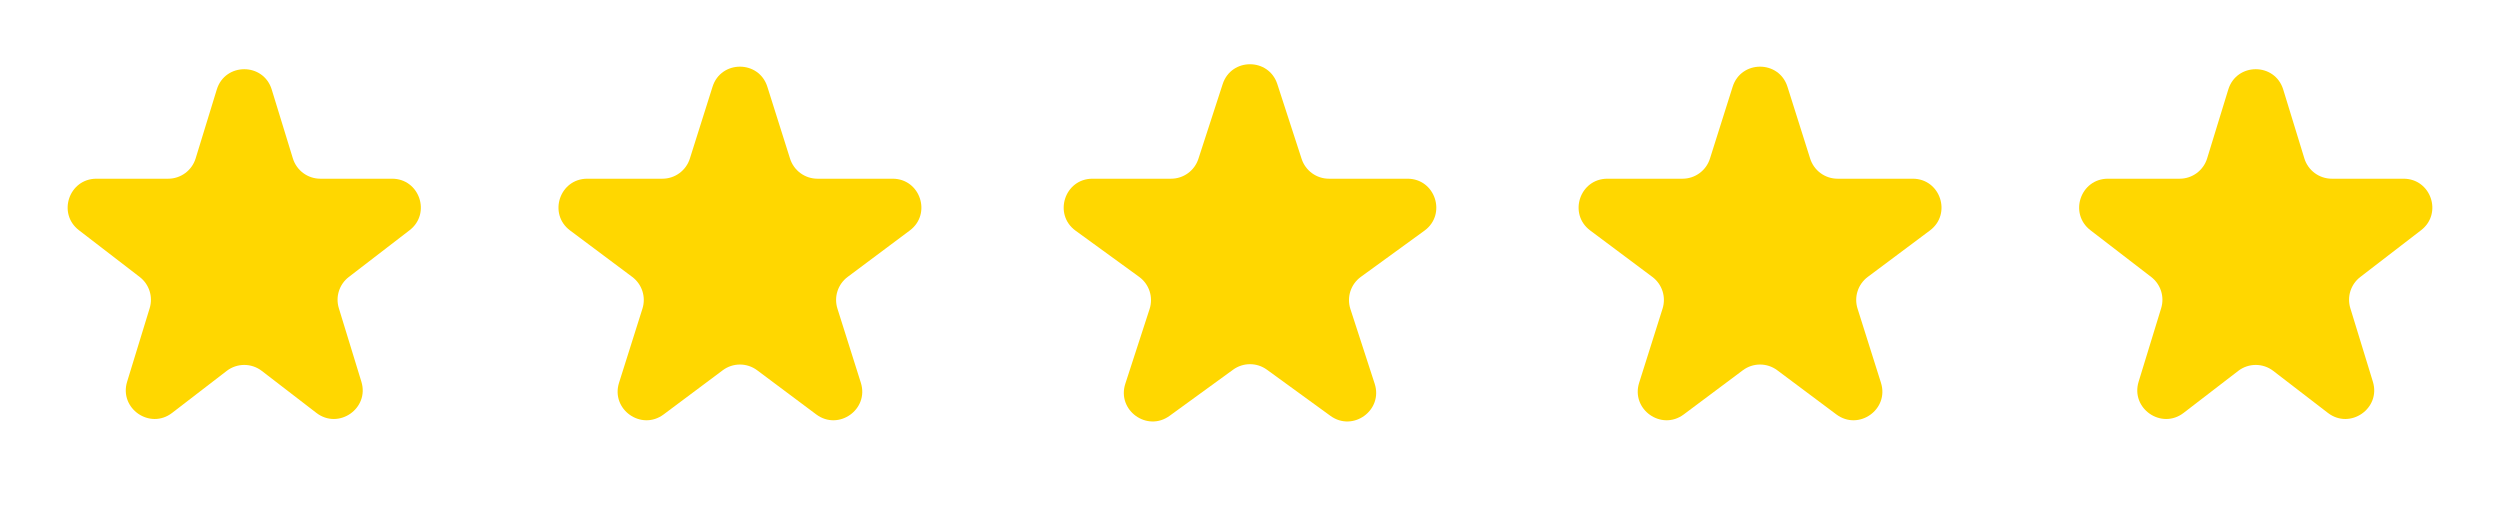 <svg width="174" height="36" viewBox="0 0 174 36" fill="none" xmlns="http://www.w3.org/2000/svg">
    <path d="M15.088 6.231C15.666 4.346 18.334 4.346 18.912 6.231L20.383 11.024C20.641 11.864 21.416 12.438 22.295 12.438H27.288C29.198 12.438 30.021 14.858 28.508 16.023L24.275 19.279C23.614 19.788 23.338 20.653 23.583 21.451L25.152 26.566C25.724 28.429 23.565 29.926 22.021 28.738L18.22 25.814C17.5 25.261 16.5 25.261 15.78 25.814L11.979 28.738C10.435 29.926 8.276 28.429 8.848 26.566L10.417 21.451C10.662 20.653 10.386 19.788 9.725 19.279L5.493 16.023C3.979 14.858 4.802 12.438 6.712 12.438H11.705C12.584 12.438 13.359 11.864 13.617 11.024L15.088 6.231Z" fill="#FFD700"/>
    <path d="M49.593 6.037C50.181 4.174 52.819 4.174 53.407 6.037L54.987 11.04C55.25 11.872 56.022 12.438 56.895 12.438H62.126C64.05 12.438 64.864 14.888 63.323 16.04L58.995 19.274C58.314 19.784 58.029 20.668 58.285 21.479L59.915 26.64C60.501 28.492 58.367 30.007 56.811 28.844L52.697 25.77C51.987 25.239 51.013 25.239 50.303 25.77L46.189 28.844C44.633 30.007 42.499 28.492 43.085 26.64L44.715 21.479C44.971 20.668 44.686 19.784 44.005 19.274L39.677 16.04C38.136 14.888 38.95 12.438 40.874 12.438H46.105C46.978 12.438 47.75 11.872 48.013 11.04L49.593 6.037Z" fill="#FFD700"/>
    <path d="M85.098 5.854C85.697 4.011 88.303 4.011 88.902 5.854L90.592 11.056C90.86 11.88 91.628 12.438 92.494 12.438H97.964C99.901 12.438 100.707 14.917 99.139 16.056L94.715 19.27C94.013 19.78 93.72 20.683 93.988 21.507L95.678 26.708C96.277 28.551 94.168 30.083 92.6 28.944L88.176 25.73C87.475 25.22 86.525 25.22 85.824 25.73L81.4 28.944C79.832 30.083 77.723 28.551 78.322 26.708L80.012 21.507C80.28 20.683 79.987 19.78 79.285 19.27L74.861 16.056C73.293 14.917 74.099 12.438 76.036 12.438H81.506C82.372 12.438 83.14 11.88 83.408 11.056L85.098 5.854Z" fill="#FFD700"/>
    <path d="M120.593 6.037C121.182 4.174 123.818 4.174 124.407 6.037L125.988 11.04C126.25 11.872 127.022 12.438 127.895 12.438H133.126C135.05 12.438 135.864 14.888 134.323 16.04L129.995 19.274C129.314 19.784 129.029 20.668 129.285 21.479L130.915 26.64C131.501 28.492 129.367 30.007 127.811 28.844L123.697 25.77C122.987 25.239 122.013 25.239 121.303 25.77L117.189 28.844C115.633 30.007 113.499 28.492 114.085 26.64L115.715 21.479C115.971 20.668 115.686 19.784 115.005 19.274L110.677 16.04C109.136 14.888 109.95 12.438 111.874 12.438H117.105C117.978 12.438 118.75 11.872 119.012 11.04L120.593 6.037Z" fill="#FFD700"/>
    <path d="M155.088 6.231C155.666 4.346 158.334 4.346 158.912 6.231L160.383 11.024C160.641 11.864 161.416 12.438 162.295 12.438H167.288C169.198 12.438 170.021 14.858 168.507 16.023L164.275 19.279C163.614 19.788 163.338 20.653 163.583 21.451L165.152 26.566C165.724 28.429 163.565 29.926 162.021 28.738L158.219 25.814C157.501 25.261 156.499 25.261 155.781 25.814L151.979 28.738C150.435 29.926 148.276 28.429 148.848 26.566L150.417 21.451C150.662 20.653 150.386 19.788 149.725 19.279L145.493 16.023C143.979 14.858 144.802 12.438 146.712 12.438H151.705C152.584 12.438 153.359 11.864 153.617 11.024L155.088 6.231Z" fill="#FFD700"/>
</svg>
